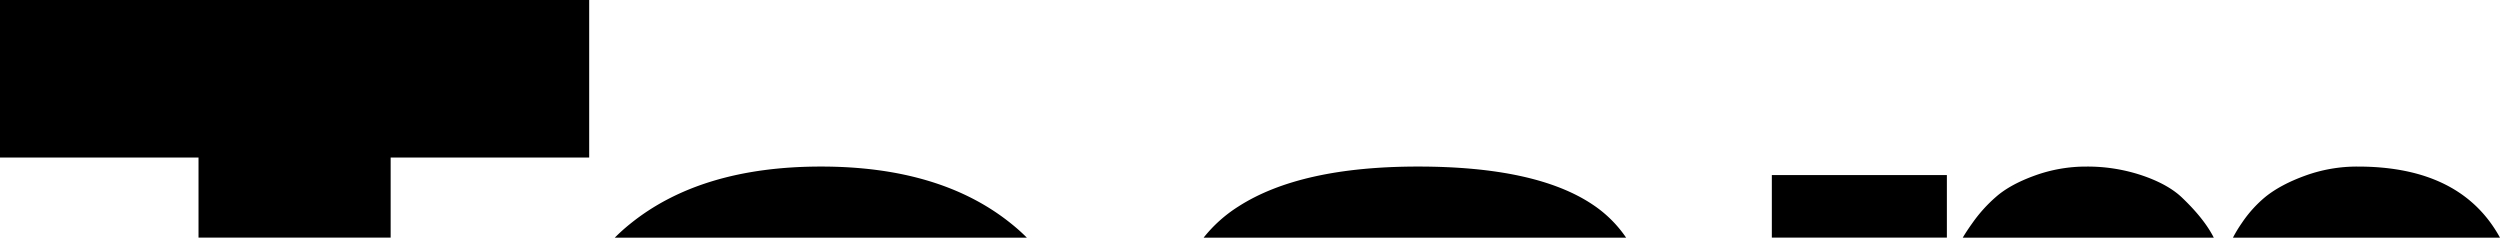 <?xml version="1.0" encoding="UTF-8"?> <svg xmlns="http://www.w3.org/2000/svg" id="Слой_1" data-name="Слой 1" viewBox="0 0 1640.91 155.97"> <title>Монтажная область 50</title> <polygon points="386.72 0 386.72 103.41 256.41 103.41 256.41 155.97 130.3 155.97 130.3 103.41 0 103.41 0 0 386.72 0"></polygon> <path d="M674,156H403.51a122.27,122.27,0,0,1,9.83-8.85q46.52-37.83,125.55-37.83,78.73,0,125.26,37.83A122.31,122.31,0,0,1,674,156Z"></path> <path d="M1067.33,156H790a91.5,91.5,0,0,1,22.86-20.48q40.78-26.19,117.84-26.2,77.36,0,114.62,24.94A79.89,79.89,0,0,1,1067.33,156Z"></path> <path d="M1640.91,156H1465.62a88.14,88.14,0,0,1,5.88-9.69,80.19,80.19,0,0,1,15.42-17.09q10.08-8.13,26.34-14a99.46,99.46,0,0,1,34.19-5.89Q1615.3,109.29,1640.91,156Z"></path> <path d="M1453.06,156H1288.28c1.71-2.91,3.85-6.14,6.39-9.69a95.79,95.79,0,0,1,15.42-17.09q9.24-8.13,25.5-14a98.66,98.66,0,0,1,33.91-5.89,112.38,112.38,0,0,1,36.29,5.75q17,5.75,26.2,14.43Q1446.72,143.49,1453.06,156Z"></path> <rect x="1162.97" y="114.9" width="114.89" height="41.07"></rect> </svg> 